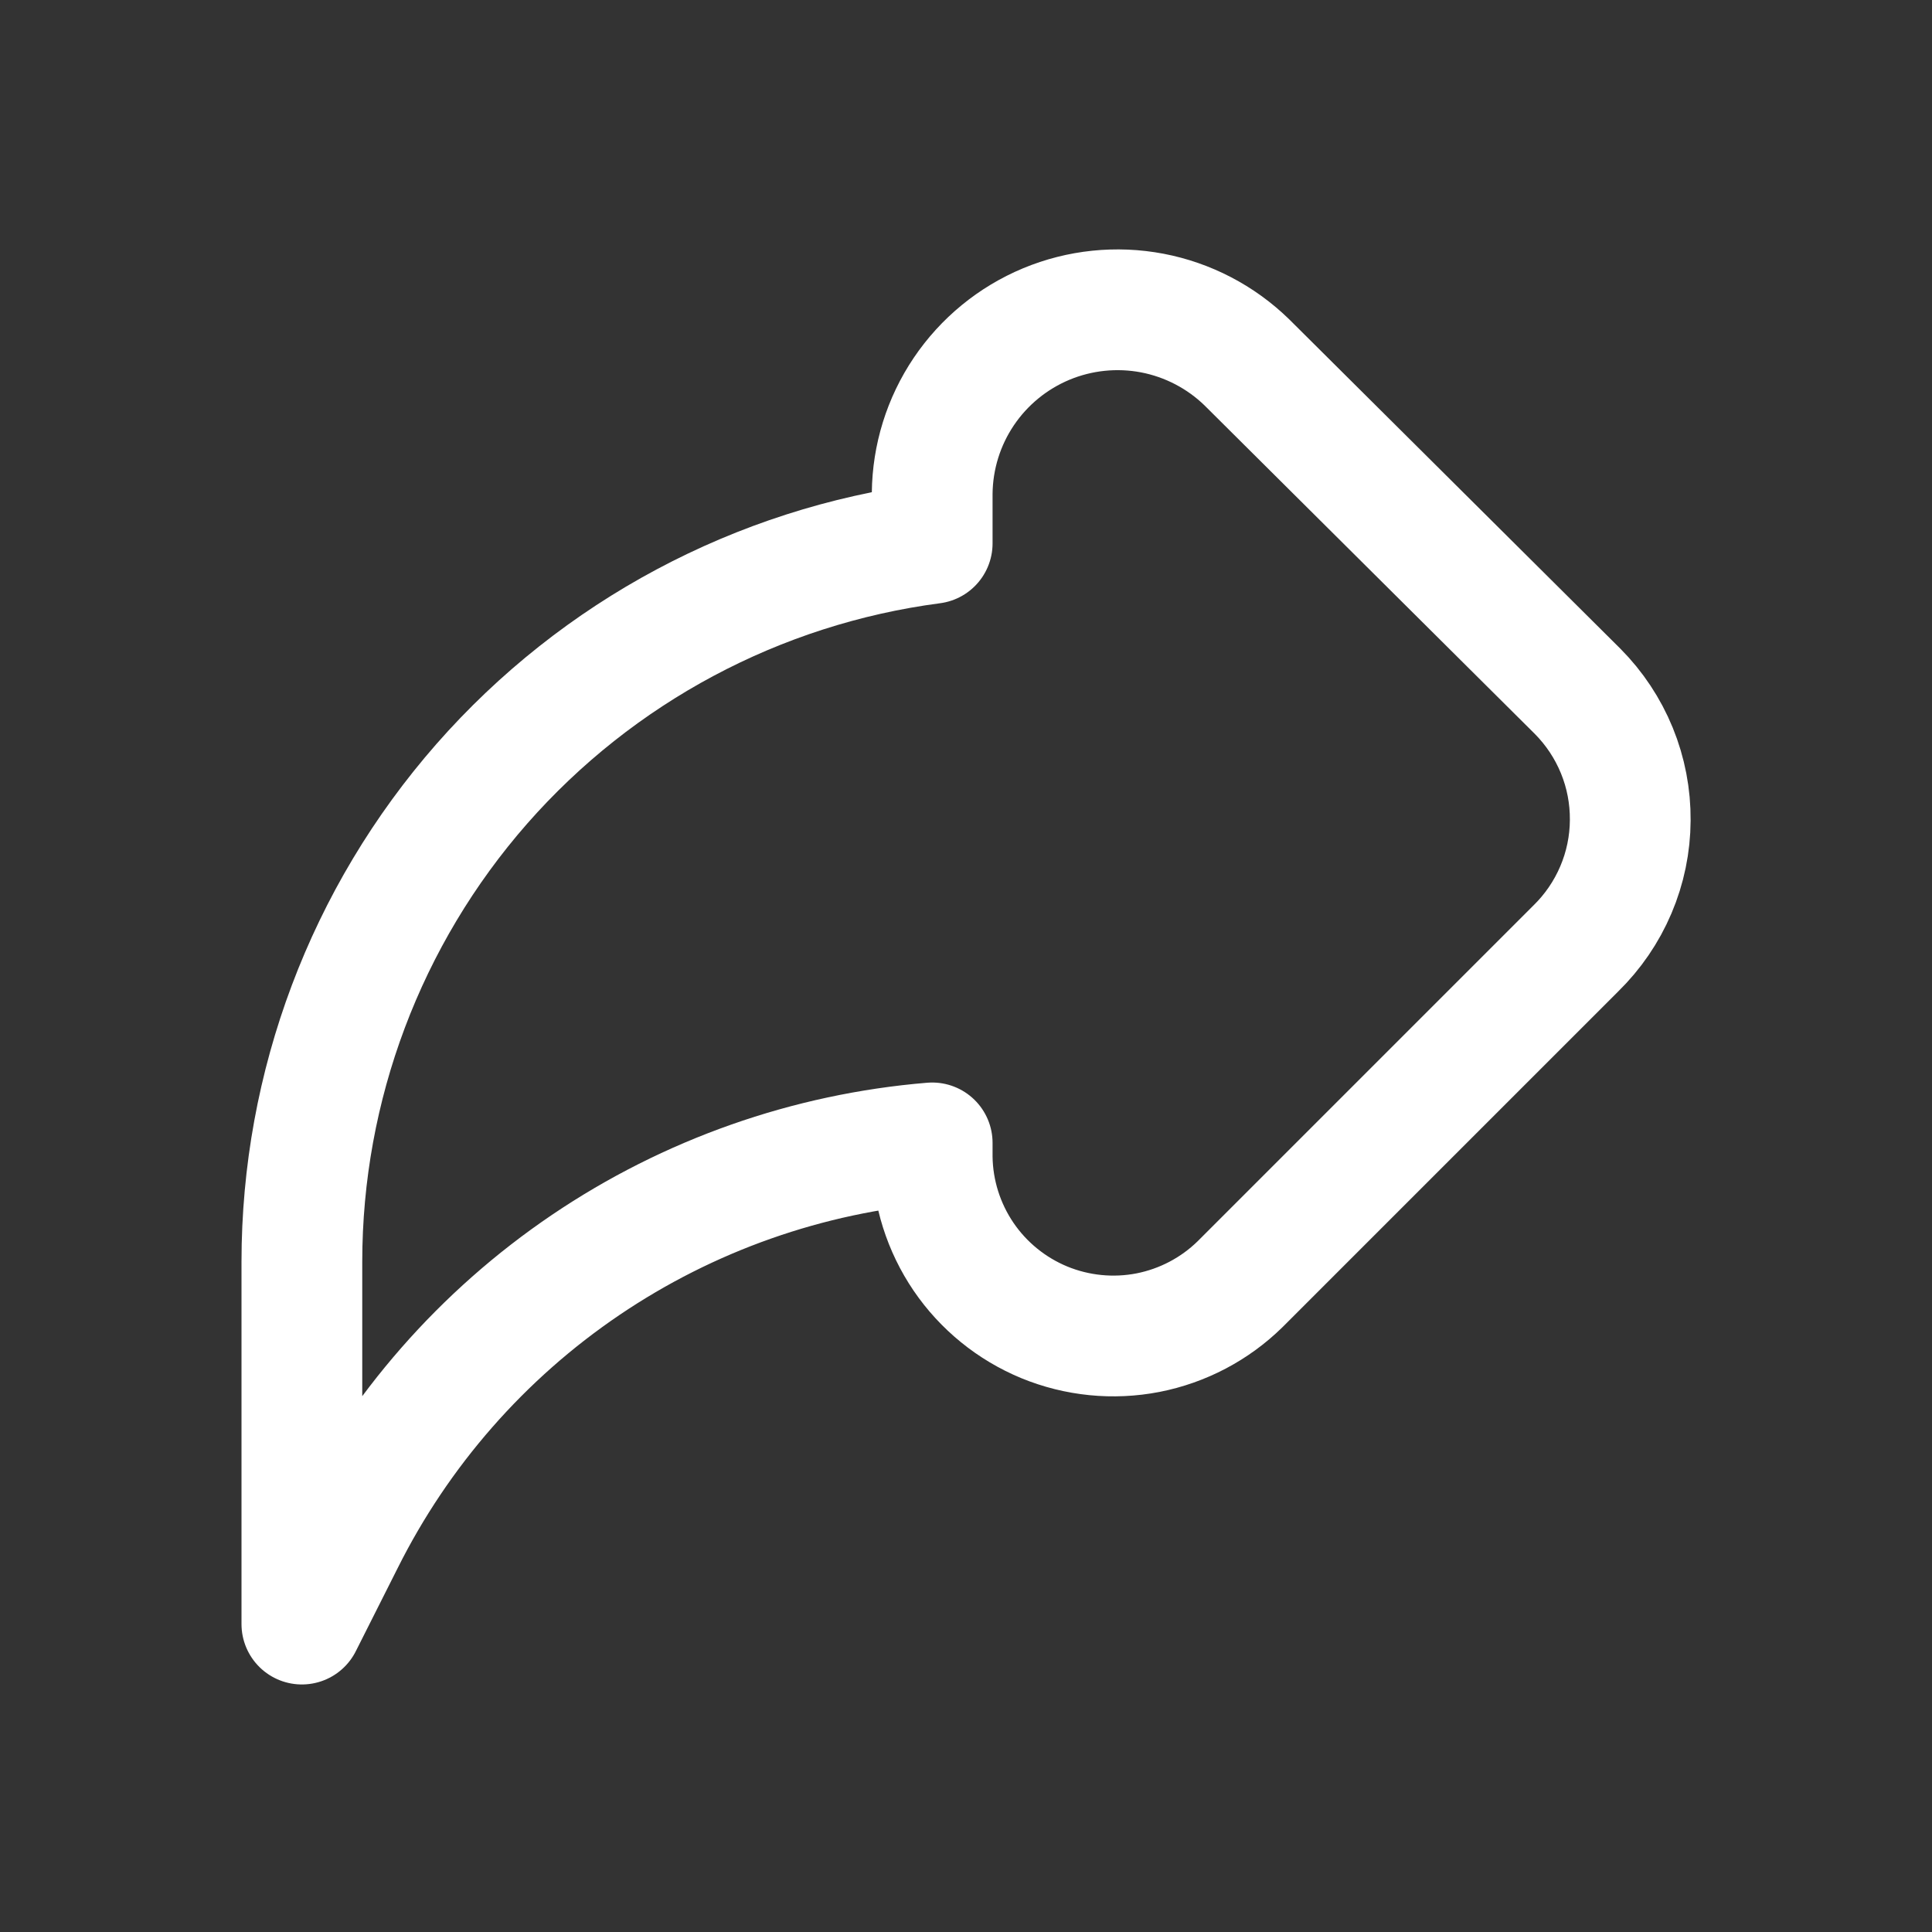 <?xml version="1.0" encoding="UTF-8"?> <svg xmlns="http://www.w3.org/2000/svg" width="32" height="32" viewBox="0 0 32 32" fill="none"><rect x="0" y="0" width="32" height="32" fill="#333333" stroke="none"/><path d="M26.13 11.45L20.65 6C20.219 5.581 19.675 5.298 19.085 5.185C18.494 5.073 17.884 5.136 17.329 5.367C16.775 5.598 16.3 5.987 15.964 6.485C15.628 6.983 15.446 7.569 15.44 8.17V9C12.552 9.379 9.9 10.795 7.979 12.984C6.059 15.174 5 17.987 5 20.9V26.9L5.69 25.53C6.611 23.685 7.992 22.108 9.7 20.952C11.408 19.796 13.385 19.1 15.44 18.93V19.17C15.448 19.757 15.629 20.329 15.959 20.815C16.289 21.3 16.755 21.678 17.297 21.902C17.84 22.125 18.437 22.185 19.014 22.073C19.59 21.96 20.121 21.681 20.54 21.27L26.1 15.71C26.383 15.433 26.609 15.103 26.764 14.738C26.919 14.374 27 13.982 27.002 13.586C27.005 13.19 26.93 12.798 26.78 12.431C26.63 12.064 26.409 11.731 26.13 11.45V11.45Z" stroke="white" stroke-width="2" stroke-linecap="round" stroke-linejoin="round"></path></svg> 